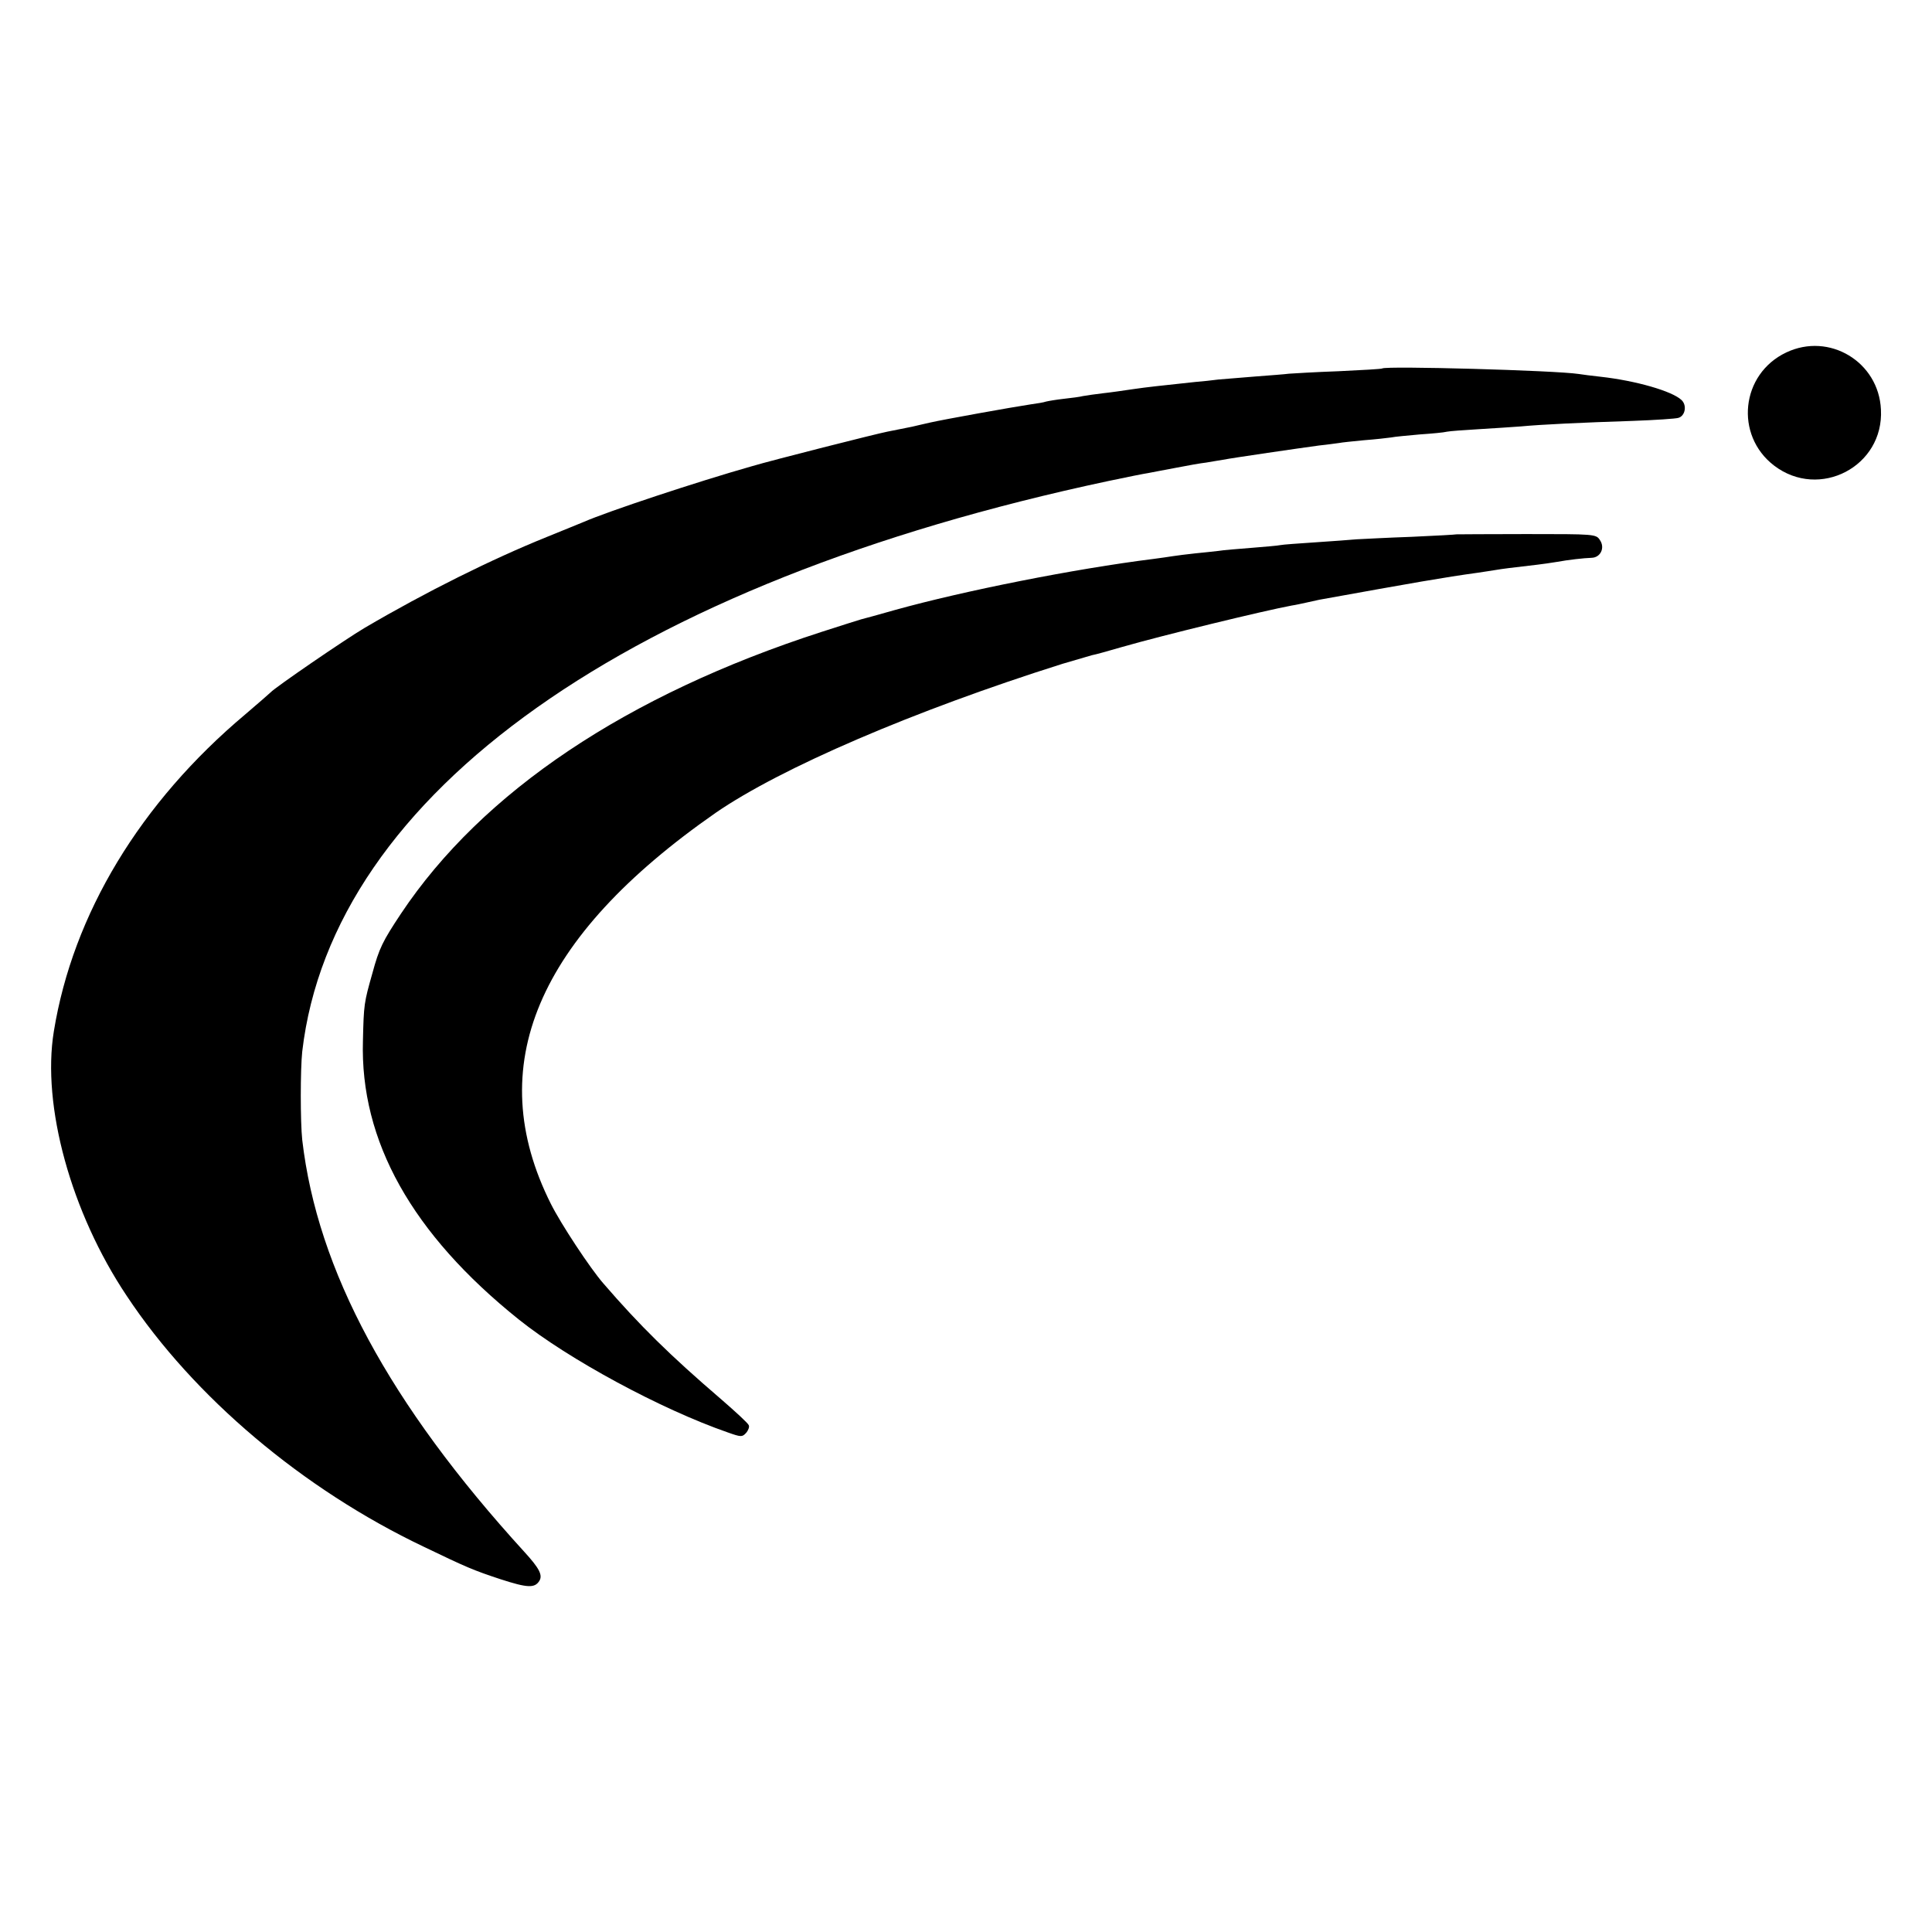<?xml version="1.0" standalone="no"?>
<!DOCTYPE svg PUBLIC "-//W3C//DTD SVG 20010904//EN"
 "http://www.w3.org/TR/2001/REC-SVG-20010904/DTD/svg10.dtd">
<svg version="1.0" xmlns="http://www.w3.org/2000/svg"
 width="700pt" height="700pt" viewBox="0 0 700 700"
 preserveAspectRatio="xMidYMid meet">
<g transform="translate(0,700) scale(0.1,-0.1)"
fill="#000000" stroke="none">
<path d="M6472 5723 c-165 -78 -188 -300 -44 -410 164 -125 398 -3 387 203 -8
173 -187 281 -343 207z"/>
<path d="M5008 5665 c-2 -2 -73 -6 -158 -10 -85 -3 -166 -8 -180 -9 -14 -2
-68 -6 -120 -10 -52 -4 -113 -9 -135 -11 -22 -3 -60 -7 -85 -9 -130 -14 -170
-18 -225 -26 -33 -5 -82 -12 -110 -15 -27 -3 -59 -8 -71 -10 -11 -3 -43 -7
-70 -10 -27 -3 -56 -8 -64 -10 -8 -3 -33 -7 -55 -10 -67 -10 -317 -55 -365
-66 -25 -6 -54 -12 -65 -15 -11 -2 -31 -6 -45 -9 -14 -3 -34 -7 -45 -9 -37 -7
-420 -104 -490 -125 -201 -57 -523 -164 -610 -202 -11 -5 -72 -29 -135 -55
-198 -80 -436 -198 -659 -329 -71 -42 -325 -216 -341 -234 -3 -3 -44 -39 -91
-79 -381 -320 -625 -724 -694 -1149 -44 -269 62 -656 264 -958 243 -367 639
-701 1076 -909 156 -75 179 -85 279 -118 96 -31 123 -33 140 -6 13 21 0 46
-54 105 -490 537 -750 1020 -805 1493 -7 65 -7 255 0 320 109 936 1185 1698
2920 2067 66 14 131 27 145 29 14 3 59 11 100 19 41 8 91 17 110 19 19 3 46 8
60 10 35 7 283 43 350 52 30 3 63 8 72 9 9 2 49 6 90 10 40 3 84 8 98 10 14 3
61 7 104 11 44 3 88 7 99 10 10 2 62 6 115 9 54 3 122 8 152 10 73 7 221 14
405 20 83 3 157 8 166 11 25 7 32 46 11 65 -34 32 -166 70 -293 84 -30 3 -65
8 -79 10 -85 13 -700 30 -712 20z"/>
<path d="M5277 5064 c-1 -1 -74 -5 -162 -9 -88 -3 -178 -8 -200 -9 -22 -2 -89
-7 -150 -11 -60 -4 -117 -8 -126 -10 -8 -2 -56 -6 -105 -10 -49 -4 -102 -8
-119 -11 -16 -2 -55 -6 -85 -9 -30 -3 -66 -8 -80 -10 -14 -2 -45 -7 -70 -10
-288 -36 -689 -116 -937 -185 -59 -17 -115 -32 -123 -34 -8 -2 -73 -23 -145
-46 -704 -228 -1227 -578 -1522 -1020 -67 -101 -79 -125 -104 -217 -30 -106
-31 -112 -34 -243 -11 -364 178 -701 565 -1011 180 -144 515 -325 757 -409 48
-17 52 -17 66 -2 8 9 13 22 10 28 -2 7 -48 49 -101 95 -183 157 -294 266 -426
419 -48 55 -154 216 -190 288 -250 498 -52 965 597 1417 235 162 718 370 1257
540 47 14 95 28 106 31 12 2 62 16 110 30 146 42 512 131 614 150 14 2 36 7
50 10 14 3 36 8 50 11 344 62 451 81 575 98 22 3 51 8 65 10 23 4 55 8 150 19
19 2 51 7 70 10 44 8 98 14 127 15 32 1 49 36 30 64 -14 22 -19 22 -267 22
-138 0 -252 -1 -253 -1z"/>
</g>
</svg>
